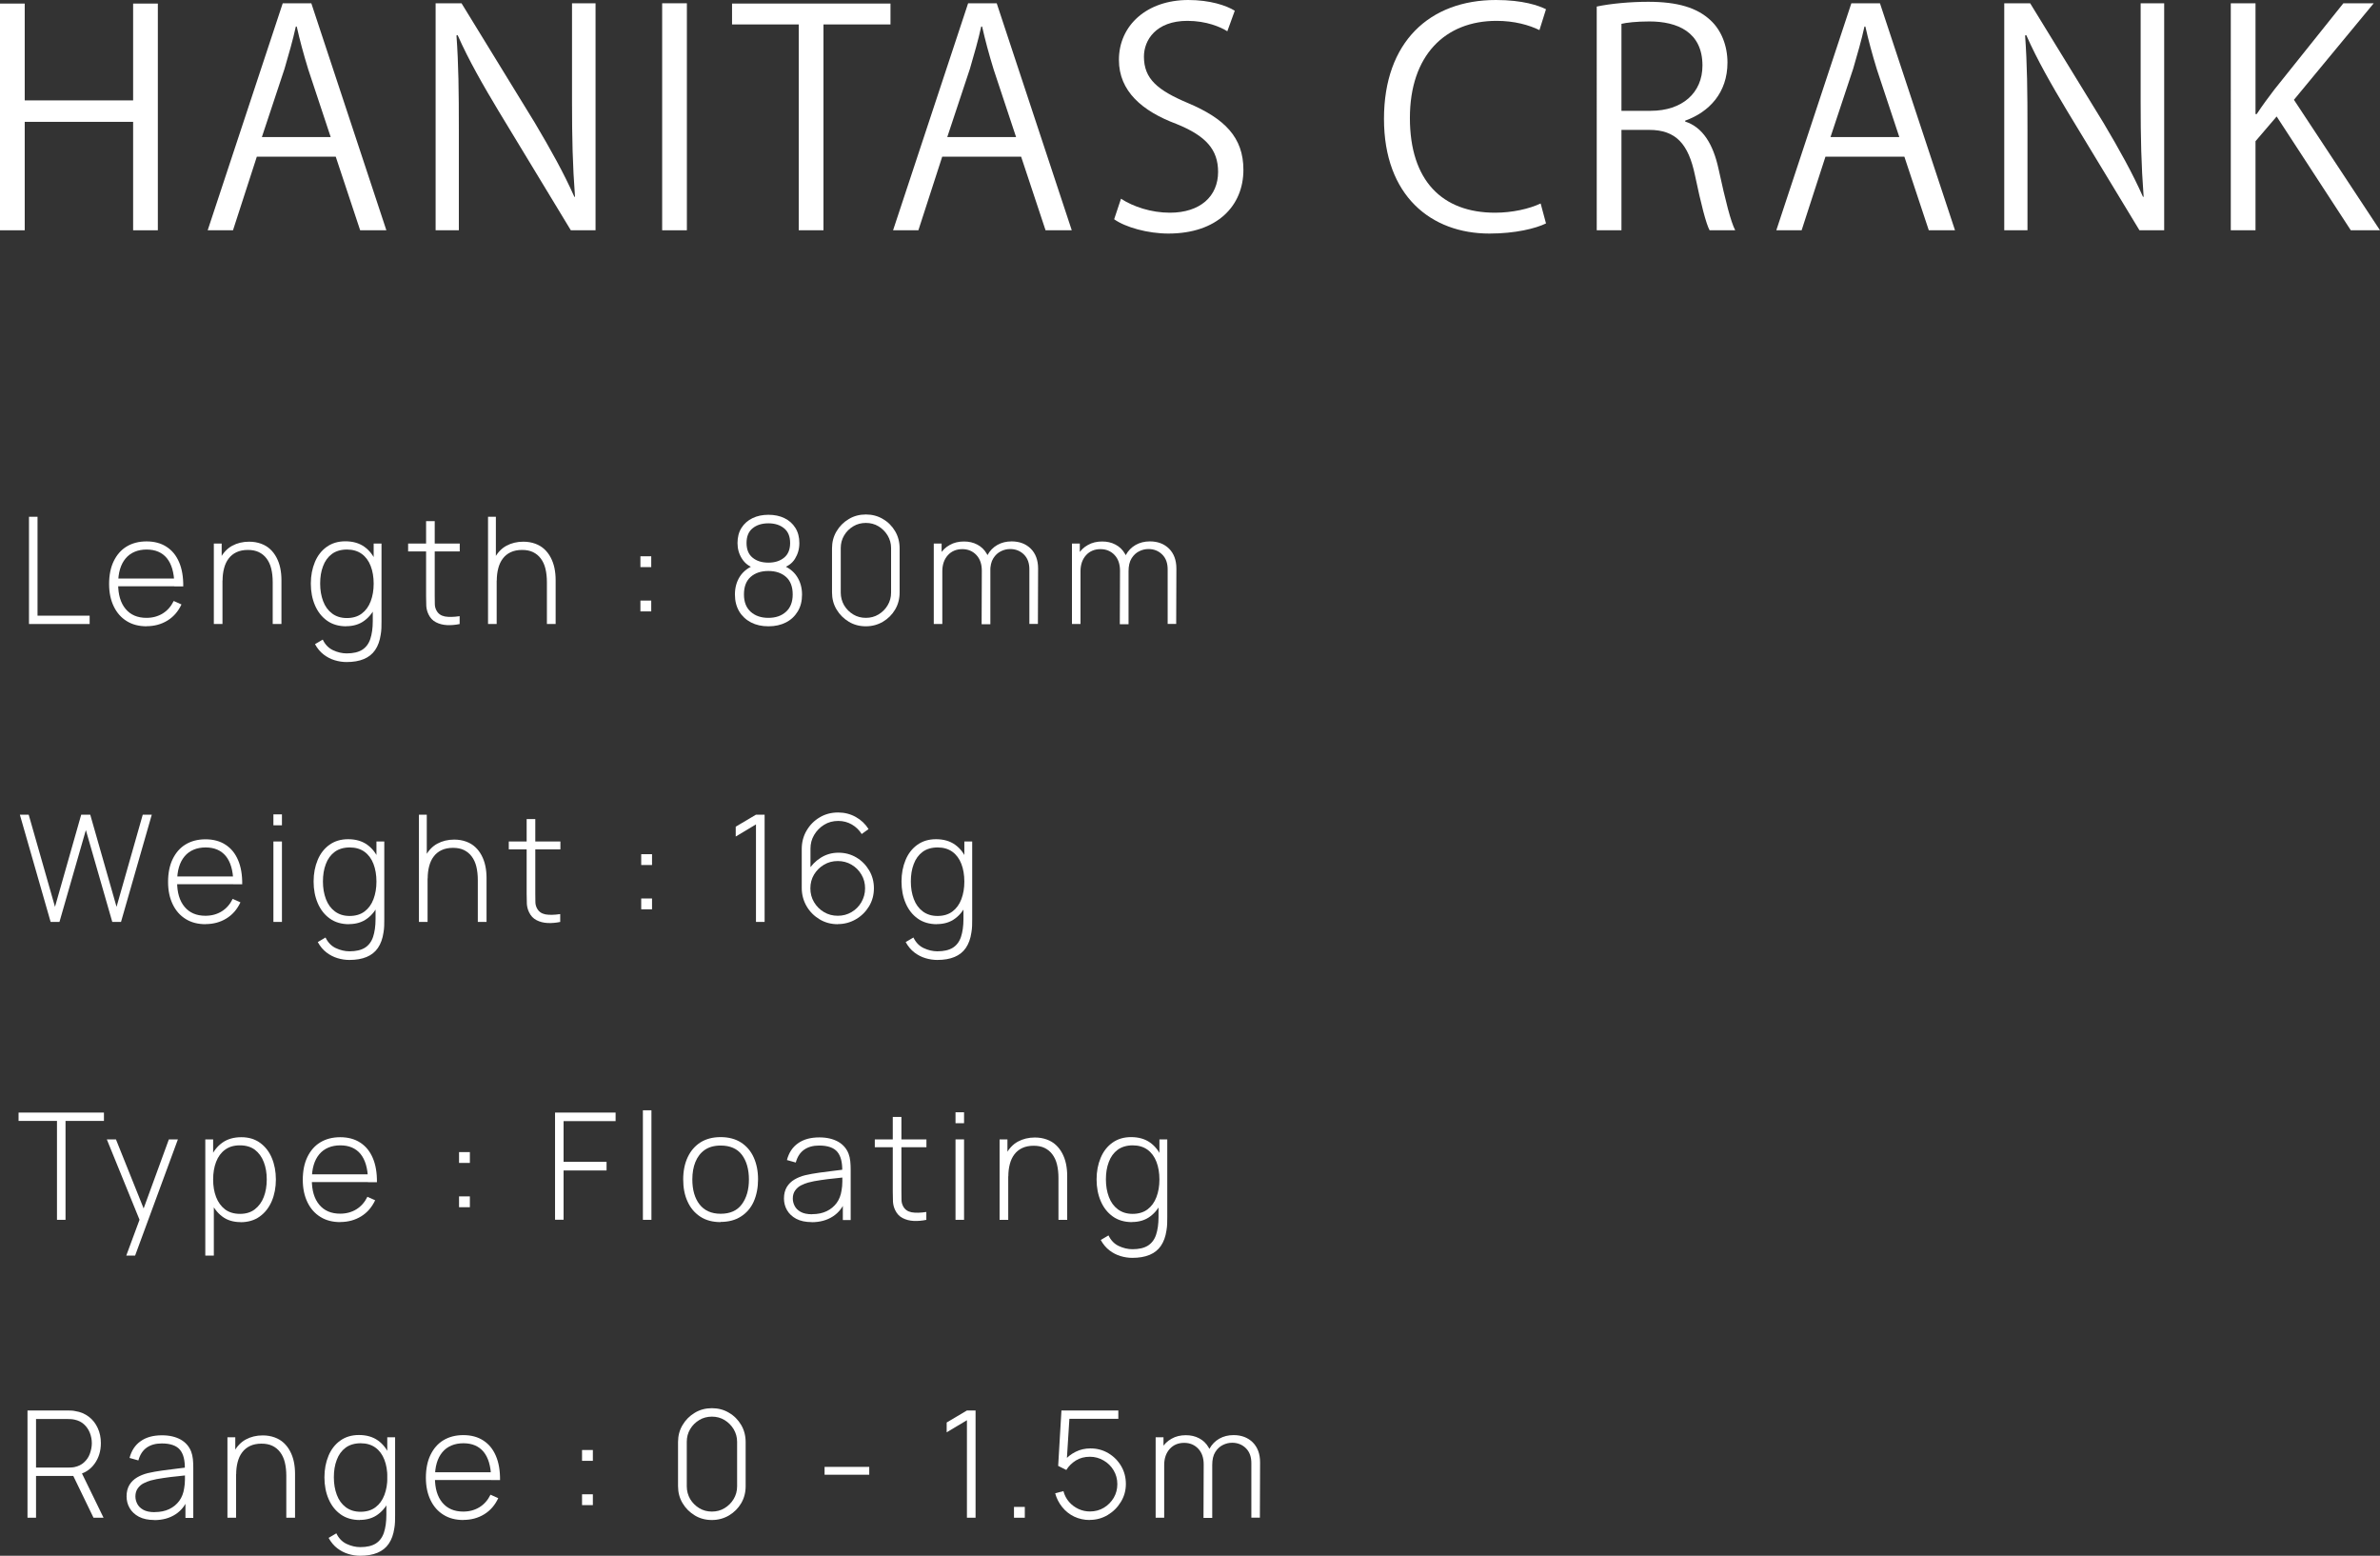 <?xml version="1.0" encoding="UTF-8"?>
<svg id="_レイヤー_2" data-name="レイヤー 2" xmlns="http://www.w3.org/2000/svg" width="239.74" height="156.67" viewBox="0 0 239.74 156.67">
  <rect x="0" y="0" width="239.74" height="156.67" fill="#333333" stroke="none"/>
  <defs>
    <style>
      .cls-1 {
        fill: #fff;
      }
    </style>
  </defs>
  <g id="_レイヤー_1-2" data-name="レイヤー 1">
    <g>
      <path class="cls-1" d="M15.9,23.19h-2.49v-10.92H2.49v10.92H0V.36h2.49v9.75h10.92V.36h2.49v22.83Z"/>
      <path class="cls-1" d="M38.92,23.19h-2.64l-2.46-7.41h-7.95l-2.4,7.41h-2.55L28.48.33h2.88l7.56,22.86ZM33.31,13.8l-2.25-6.78c-.48-1.56-.87-3-1.17-4.35h-.09c-.3,1.38-.72,2.82-1.14,4.26l-2.28,6.87h6.93Z"/>
      <path class="cls-1" d="M59.99,23.19h-2.49l-7.29-12.03c-1.53-2.55-3-5.1-4.11-7.62l-.12.03c.21,2.91.24,5.58.24,9.54v10.08h-2.34V.33h2.61l7.38,12.03c1.62,2.73,2.94,5.1,3.99,7.47l.06-.03c-.24-3.18-.3-5.91-.3-9.51V.33h2.37v22.86Z"/>
      <path class="cls-1" d="M66.7.33h2.49v22.86h-2.49V.33Z"/>
      <path class="cls-1" d="M89.7,2.46h-6.75v20.73h-2.49V2.46h-6.72V.36h15.96v2.1Z"/>
      <path class="cls-1" d="M107.96,23.19h-2.64l-2.46-7.41h-7.95l-2.4,7.41h-2.55L97.52.33h2.88l7.56,22.86ZM102.35,13.8l-2.25-6.78c-.48-1.56-.87-3-1.17-4.35h-.09c-.3,1.38-.72,2.82-1.14,4.26l-2.28,6.87h6.93Z"/>
      <path class="cls-1" d="M123.63,3.15c-.66-.42-2.1-1.05-4.02-1.05-3.18,0-4.38,1.95-4.38,3.6,0,2.25,1.38,3.39,4.44,4.68,3.69,1.56,5.58,3.45,5.58,6.72,0,3.63-2.64,6.42-7.56,6.42-2.07,0-4.32-.63-5.46-1.44l.69-2.07c1.23.81,3.06,1.41,4.92,1.41,3.06,0,4.86-1.65,4.86-4.11,0-2.25-1.23-3.63-4.2-4.83-3.45-1.29-5.79-3.3-5.79-6.45,0-3.48,2.82-6.03,6.99-6.03,2.16,0,3.81.54,4.68,1.08l-.75,2.07Z"/>
      <path class="cls-1" d="M155.73,22.5c-1.05.51-3.09,1.02-5.7,1.02-5.88,0-10.62-3.81-10.62-11.55s4.59-11.97,11.28-11.97c2.73,0,4.32.57,5.04.93l-.66,2.1c-1.05-.51-2.52-.93-4.32-.93-5.19,0-8.73,3.48-8.73,9.78s3.24,9.54,8.58,9.54c1.74,0,3.45-.39,4.59-.93l.54,2.01Z"/>
      <path class="cls-1" d="M169.75,12.24c1.77.57,2.82,2.28,3.36,4.77.72,3.3,1.23,5.31,1.68,6.18h-2.58c-.36-.66-.87-2.67-1.47-5.52-.66-3.18-1.92-4.59-4.62-4.59h-2.79v10.11h-2.49V.66c1.41-.3,3.39-.48,5.19-.48,2.97,0,4.92.6,6.27,1.86,1.08.99,1.71,2.55,1.71,4.26,0,3.03-1.83,4.98-4.26,5.85v.09ZM166.27,11.16c3.18,0,5.22-1.8,5.22-4.56,0-3.39-2.55-4.44-5.34-4.44-1.35,0-2.31.12-2.82.24v8.76h2.94Z"/>
      <path class="cls-1" d="M196.93,23.19h-2.64l-2.46-7.41h-7.95l-2.4,7.41h-2.55L186.49.33h2.88l7.56,22.86ZM191.32,13.8l-2.25-6.78c-.48-1.56-.87-3-1.17-4.35h-.09c-.3,1.38-.72,2.82-1.14,4.26l-2.28,6.87h6.93Z"/>
      <path class="cls-1" d="M218,23.19h-2.49l-7.29-12.03c-1.53-2.55-3-5.1-4.11-7.62l-.12.03c.21,2.91.24,5.58.24,9.54v10.08h-2.34V.33h2.61l7.38,12.03c1.62,2.73,2.94,5.1,3.99,7.47l.06-.03c-.24-3.18-.3-5.91-.3-9.51V.33h2.37v22.86Z"/>
      <path class="cls-1" d="M239.74,23.19h-2.94l-7.47-11.46-2.13,2.49v8.97h-2.49V.33h2.49v11.16h.12c.57-.87,1.2-1.71,1.77-2.46l6.96-8.7h3.06l-8.04,9.72,8.67,13.14Z"/>
    </g>
    <g>
      <path class="cls-1" d="M2.92,62.84v-10.8h.86v9.96h5.25v.84H2.92Z"/>
      <path class="cls-1" d="M14.78,63.07c-.78,0-1.45-.17-2.01-.52-.57-.35-1-.84-1.31-1.48-.31-.64-.47-1.39-.47-2.26s.15-1.65.46-2.29.74-1.14,1.3-1.48,1.23-.52,2.01-.52,1.46.18,2.01.54c.56.36.98.87,1.27,1.55.29.67.43,1.49.42,2.44h-.9v-.3c-.03-1.11-.28-1.96-.75-2.54-.48-.58-1.16-.87-2.04-.87s-1.62.3-2.12.9c-.5.6-.75,1.45-.75,2.55s.25,1.93.75,2.53c.5.6,1.2.9,2.1.9.62,0,1.17-.15,1.64-.44.47-.29.84-.71,1.11-1.26l.78.35c-.33.7-.79,1.24-1.41,1.62-.62.38-1.32.57-2.11.57ZM11.59,59.04v-.78h6.4v.78h-6.4Z"/>
      <path class="cls-1" d="M21.54,62.84v-8.1h.79v1.82h.08v6.28h-.87ZM27.47,62.84v-4.21c0-.51-.05-.96-.15-1.37s-.26-.74-.47-1.02c-.21-.28-.47-.49-.78-.64-.31-.15-.68-.22-1.11-.22s-.82.08-1.14.23-.59.37-.79.64c-.21.27-.36.6-.46.98-.1.38-.15.79-.15,1.23l-.68-.08c0-.88.15-1.6.45-2.16s.7-.99,1.2-1.26,1.07-.41,1.7-.41c.45,0,.84.07,1.2.2s.66.31.92.55c.26.24.47.52.64.84.17.32.3.68.38,1.06.08.39.12.79.12,1.21v4.43h-.87Z"/>
      <path class="cls-1" d="M34.88,63.07c-.76,0-1.41-.19-1.94-.57-.53-.38-.93-.89-1.21-1.54-.28-.65-.42-1.38-.42-2.19s.14-1.52.41-2.17c.27-.65.67-1.16,1.19-1.53s1.14-.56,1.88-.56,1.39.18,1.91.55c.52.37.91.88,1.18,1.52.26.64.4,1.37.4,2.19s-.13,1.54-.4,2.18c-.26.65-.65,1.16-1.16,1.54-.5.38-1.12.57-1.85.57ZM34.92,66.67c-.4,0-.8-.06-1.2-.18s-.77-.31-1.11-.57c-.34-.26-.64-.61-.88-1.05l.78-.46c.24.5.59.86,1.04,1.07s.91.32,1.37.32c.66,0,1.17-.12,1.56-.36.38-.24.66-.61.82-1.09s.25-1.08.25-1.8v-2.12h.09v-5.69h.79v7.82c0,.24,0,.47-.01.69-.01.22-.03.44-.07.66-.09.62-.28,1.14-.56,1.55s-.66.71-1.14.91c-.48.2-1.06.3-1.74.3ZM34.93,62.24c.61,0,1.11-.15,1.51-.45.4-.3.7-.71.9-1.24s.3-1.11.3-1.77-.1-1.26-.3-1.78c-.2-.52-.5-.93-.9-1.22-.4-.29-.9-.44-1.49-.44s-1.12.15-1.52.45c-.4.3-.7.71-.89,1.23-.2.52-.29,1.1-.29,1.75s.1,1.24.3,1.77.5.94.9,1.24.89.46,1.49.46Z"/>
      <path class="cls-1" d="M41.11,55.53v-.79h5.2v.79h-5.2ZM46.31,62.84c-.43.09-.86.13-1.28.11s-.79-.12-1.12-.29c-.33-.17-.57-.43-.74-.78-.14-.28-.21-.57-.23-.86-.01-.29-.02-.62-.02-1v-7.54h.87v7.52c0,.34,0,.62.01.84,0,.22.06.43.15.61.18.35.46.55.86.63.39.07.89.06,1.49-.03v.78Z"/>
      <path class="cls-1" d="M49.16,62.84v-10.8h.79v6.24h.08v4.56h-.87ZM55.09,62.84v-4.21c0-.51-.05-.96-.15-1.37s-.26-.74-.47-1.02c-.21-.28-.47-.49-.78-.64-.31-.15-.68-.22-1.11-.22s-.82.08-1.14.23-.59.37-.79.64c-.21.27-.36.6-.46.98-.1.38-.15.79-.15,1.23l-.68-.08c0-.88.15-1.6.45-2.16s.7-.99,1.2-1.26,1.07-.41,1.7-.41c.45,0,.84.07,1.2.2s.66.31.92.55c.26.24.47.52.64.84.17.32.3.68.38,1.06.08.39.12.79.12,1.21v4.43h-.87Z"/>
      <path class="cls-1" d="M64.51,57.11v-1.09h1.09v1.09h-1.09ZM64.51,61.57v-1.09h1.09v1.09h-1.09Z"/>
      <path class="cls-1" d="M77.4,63.07c-.67,0-1.25-.13-1.75-.39s-.9-.63-1.19-1.11c-.28-.48-.43-1.04-.43-1.7,0-.7.17-1.31.51-1.83s.87-.92,1.58-1.18v.4c-.61-.17-1.06-.5-1.37-.98-.31-.48-.46-1.01-.46-1.59s.13-1.11.4-1.53c.27-.43.64-.75,1.11-.98.47-.23,1.01-.34,1.61-.34s1.14.11,1.61.34.83.55,1.1.98c.27.43.4.94.4,1.53s-.15,1.11-.44,1.58c-.29.47-.75.8-1.37.97l-.05-.38c.72.25,1.25.64,1.6,1.17.35.53.53,1.14.53,1.84,0,.66-.14,1.22-.43,1.7-.29.48-.68.85-1.19,1.11s-1.09.39-1.75.39ZM77.4,62.22c.73,0,1.32-.2,1.77-.61.45-.4.68-.99.68-1.75s-.22-1.36-.67-1.76-1.04-.6-1.78-.6-1.34.2-1.79.6-.67.99-.67,1.76.23,1.34.68,1.75c.46.41,1.05.61,1.78.61ZM77.4,56.66c.65,0,1.18-.17,1.58-.5.41-.33.61-.83.61-1.48s-.2-1.15-.61-1.48c-.4-.33-.93-.5-1.58-.5s-1.19.17-1.59.5c-.41.33-.61.83-.61,1.48s.2,1.15.61,1.48c.4.33.93.5,1.59.5Z"/>
      <path class="cls-1" d="M87.22,63.07c-.63,0-1.21-.15-1.72-.46-.51-.31-.92-.71-1.23-1.23-.31-.51-.46-1.09-.46-1.72v-4.44c0-.63.15-1.21.46-1.72.3-.51.71-.92,1.23-1.23.51-.31,1.09-.46,1.72-.46s1.21.15,1.72.46c.52.3.92.71,1.23,1.23.3.51.45,1.09.45,1.72v4.44c0,.64-.15,1.21-.45,1.72s-.71.92-1.23,1.23c-.51.3-1.09.46-1.72.46ZM87.22,62.22c.46,0,.89-.11,1.27-.34.38-.23.69-.53.92-.92.23-.38.35-.81.35-1.28v-4.49c0-.46-.12-.88-.35-1.27-.23-.38-.54-.69-.92-.92-.38-.23-.81-.34-1.27-.34s-.89.11-1.27.34c-.38.23-.69.53-.92.92-.23.39-.34.81-.34,1.27v4.49c0,.47.12.89.34,1.28.23.38.54.69.92.92s.81.34,1.27.34Z"/>
      <path class="cls-1" d="M94.06,62.84v-8.1h.79v1.82h.07v6.28h-.86ZM98.88,62.84l.02-5.36c0-.67-.18-1.2-.55-1.59s-.84-.59-1.42-.59-1.08.2-1.45.61c-.37.41-.56.95-.56,1.63l-.6-.3c0-.53.12-.99.36-1.4.24-.41.57-.73.99-.96.42-.24.9-.35,1.44-.35.49,0,.93.1,1.33.31.4.21.72.51.96.93.24.41.36.93.36,1.55v5.54h-.87ZM103.69,62.84v-5.45c.01-.66-.17-1.17-.54-1.54-.37-.37-.84-.56-1.39-.56-.32,0-.63.07-.93.22-.31.15-.56.38-.77.71-.21.33-.31.77-.31,1.32l-.61-.1c-.02-.59.09-1.1.33-1.54s.57-.78.99-1.02c.42-.24.9-.36,1.44-.36.8,0,1.44.25,1.93.73.49.49.74,1.16.74,2.01l-.02,5.57h-.86Z"/>
      <path class="cls-1" d="M107.98,62.84v-8.1h.79v1.82h.07v6.28h-.86ZM112.8,62.84l.02-5.36c0-.67-.18-1.2-.55-1.59s-.84-.59-1.42-.59-1.08.2-1.45.61c-.37.41-.56.95-.56,1.63l-.6-.3c0-.53.12-.99.36-1.4.24-.41.57-.73.99-.96.42-.24.9-.35,1.44-.35.49,0,.93.1,1.33.31.4.21.72.51.96.93.24.41.36.93.36,1.55v5.54h-.87ZM117.62,62.84v-5.45c.01-.66-.17-1.17-.54-1.54-.37-.37-.84-.56-1.39-.56-.32,0-.63.07-.93.22-.31.15-.56.38-.77.71-.21.33-.31.77-.31,1.32l-.61-.1c-.02-.59.09-1.1.33-1.54s.57-.78.99-1.02c.42-.24.9-.36,1.44-.36.8,0,1.44.25,1.93.73.49.49.74,1.16.74,2.01l-.02,5.57h-.86Z"/>
      <path class="cls-1" d="M5.1,92.84l-3.1-10.8h.89l2.65,9.28,2.64-9.28h.91l2.65,9.28,2.64-9.28h.91l-3.1,10.8h-.88l-2.66-9.25-2.66,9.25h-.88Z"/>
      <path class="cls-1" d="M20.72,93.07c-.78,0-1.45-.17-2.01-.52-.57-.35-1-.84-1.31-1.48-.31-.64-.47-1.39-.47-2.26s.15-1.65.46-2.29.74-1.14,1.3-1.48,1.23-.52,2.01-.52,1.46.18,2.01.54c.56.36.98.87,1.27,1.55.29.67.43,1.49.42,2.44h-.9v-.3c-.03-1.11-.28-1.96-.75-2.54-.48-.58-1.16-.87-2.04-.87s-1.62.3-2.12.9c-.5.6-.75,1.45-.75,2.55s.25,1.93.75,2.53c.5.6,1.2.9,2.1.9.62,0,1.17-.15,1.64-.44.47-.29.84-.71,1.11-1.26l.78.35c-.33.7-.79,1.24-1.41,1.62-.62.38-1.32.57-2.11.57ZM17.53,89.04v-.78h6.4v.78h-6.4Z"/>
      <path class="cls-1" d="M27.54,83.11v-1.1h.86v1.1h-.86ZM27.54,92.84v-8.1h.86v8.1h-.86Z"/>
      <path class="cls-1" d="M35.16,93.07c-.76,0-1.41-.19-1.94-.57-.53-.38-.93-.89-1.21-1.54-.28-.65-.42-1.38-.42-2.19s.14-1.52.41-2.17c.27-.65.67-1.16,1.19-1.53s1.14-.56,1.88-.56,1.39.18,1.91.55c.52.37.91.88,1.18,1.52.26.64.4,1.37.4,2.19s-.13,1.54-.4,2.18c-.26.65-.65,1.16-1.16,1.54-.5.38-1.12.57-1.85.57ZM35.2,96.67c-.4,0-.8-.06-1.2-.18s-.77-.31-1.11-.57c-.34-.26-.64-.61-.88-1.05l.78-.46c.24.5.59.86,1.04,1.07s.91.32,1.37.32c.66,0,1.17-.12,1.56-.36.38-.24.66-.61.82-1.09s.25-1.08.25-1.8v-2.12h.09v-5.69h.79v7.82c0,.24,0,.47-.01.69-.01.22-.03.44-.07.66-.09.62-.28,1.14-.56,1.55s-.66.71-1.14.91c-.48.2-1.06.3-1.74.3ZM35.21,92.24c.61,0,1.11-.15,1.51-.45.4-.3.7-.71.9-1.24s.3-1.11.3-1.77-.1-1.26-.3-1.78c-.2-.52-.5-.93-.9-1.22-.4-.29-.9-.44-1.49-.44s-1.12.15-1.52.45c-.4.3-.7.71-.89,1.23-.2.52-.29,1.1-.29,1.75s.1,1.24.3,1.77.5.94.9,1.24.89.46,1.49.46Z"/>
      <path class="cls-1" d="M42.2,92.84v-10.8h.79v6.24h.08v4.56h-.87ZM48.13,92.84v-4.21c0-.51-.05-.96-.15-1.37s-.26-.74-.47-1.02c-.21-.28-.47-.49-.78-.64-.31-.15-.68-.22-1.11-.22s-.82.08-1.14.23-.59.37-.79.64c-.21.27-.36.6-.46.98-.1.38-.15.79-.15,1.23l-.68-.08c0-.88.15-1.6.45-2.16s.7-.99,1.2-1.26,1.07-.41,1.7-.41c.45,0,.84.07,1.2.2s.66.31.92.55c.26.24.47.52.64.84.17.32.3.68.38,1.06.08.39.12.79.12,1.21v4.43h-.87Z"/>
      <path class="cls-1" d="M51.25,85.53v-.79h5.2v.79h-5.2ZM56.44,92.84c-.43.09-.86.13-1.28.11s-.79-.12-1.12-.29c-.33-.17-.57-.43-.74-.78-.14-.28-.21-.57-.23-.86-.01-.29-.02-.62-.02-1v-7.54h.87v7.52c0,.34,0,.62.01.84,0,.22.06.43.15.61.18.35.46.55.86.63.39.07.89.06,1.49-.03v.78Z"/>
      <path class="cls-1" d="M64.59,87.11v-1.09h1.09v1.09h-1.09ZM64.59,91.57v-1.09h1.09v1.09h-1.09Z"/>
      <path class="cls-1" d="M76.15,92.84v-9.82l-2.04,1.22v-.99l2.04-1.21h.87v10.8h-.87Z"/>
      <path class="cls-1" d="M84.39,93.07c-.67,0-1.28-.16-1.83-.49-.55-.33-.99-.77-1.31-1.32-.32-.55-.49-1.17-.49-1.85v-3.9c0-.69.16-1.31.49-1.87.33-.56.76-1,1.32-1.33.55-.33,1.17-.49,1.86-.49.64,0,1.23.15,1.77.45.54.3.97.71,1.29,1.22l-.69.5c-.25-.4-.58-.72-.99-.96-.42-.24-.87-.36-1.37-.36-.54,0-1.01.13-1.43.39-.42.26-.75.6-1,1.02-.25.42-.37.88-.37,1.38v2.54l-.25-.3c.32-.54.74-.98,1.28-1.32.54-.34,1.13-.51,1.79-.51s1.26.16,1.8.48c.54.32.97.76,1.29,1.3.32.54.48,1.14.48,1.8s-.16,1.27-.49,1.82c-.33.54-.77.98-1.32,1.3s-1.16.49-1.82.49ZM84.39,92.22c.51,0,.97-.12,1.39-.37.42-.25.75-.58.99-1,.24-.42.37-.88.37-1.39s-.12-.97-.37-1.39c-.25-.42-.58-.75-.99-.99-.42-.25-.88-.37-1.39-.37s-.97.12-1.39.37c-.42.25-.75.58-1,.99-.25.42-.37.88-.37,1.39s.12.97.37,1.39c.25.42.58.75,1,1,.42.25.88.37,1.39.37Z"/>
      <path class="cls-1" d="M94.38,93.07c-.76,0-1.41-.19-1.94-.57-.53-.38-.93-.89-1.21-1.54-.28-.65-.42-1.38-.42-2.19s.14-1.52.41-2.17c.27-.65.67-1.16,1.19-1.53s1.14-.56,1.88-.56,1.39.18,1.91.55c.52.37.91.88,1.18,1.52.26.64.4,1.37.4,2.19s-.13,1.54-.4,2.18c-.26.65-.65,1.16-1.16,1.54-.5.38-1.12.57-1.85.57ZM94.42,96.67c-.4,0-.8-.06-1.2-.18s-.77-.31-1.11-.57c-.34-.26-.64-.61-.88-1.05l.78-.46c.24.5.59.86,1.04,1.07s.91.32,1.37.32c.66,0,1.17-.12,1.56-.36.38-.24.66-.61.82-1.09s.25-1.08.25-1.8v-2.12h.09v-5.69h.79v7.82c0,.24,0,.47-.01.69-.01.22-.03.44-.07.66-.09.62-.28,1.14-.56,1.55s-.66.71-1.14.91c-.48.2-1.06.3-1.74.3ZM94.43,92.24c.61,0,1.11-.15,1.51-.45.4-.3.7-.71.9-1.24s.3-1.11.3-1.77-.1-1.26-.3-1.78c-.2-.52-.5-.93-.9-1.22-.4-.29-.9-.44-1.49-.44s-1.12.15-1.52.45c-.4.3-.7.71-.89,1.23-.2.52-.29,1.1-.29,1.75s.1,1.24.3,1.77.5.94.9,1.24.89.46,1.49.46Z"/>
      <path class="cls-1" d="M5.74,122.84v-9.96H1.87v-.84h8.6v.84h-3.87v9.96h-.86Z"/>
      <path class="cls-1" d="M12.72,126.44l1.57-4.24.02,1.26-3.55-8.72h.92l3.04,7.58h-.48l2.77-7.58h.91l-4.31,11.7h-.9Z"/>
      <path class="cls-1" d="M20.68,126.44v-11.7h.79v6.24h.07v5.46h-.86ZM24.23,123.07c-.73,0-1.35-.19-1.85-.57-.5-.38-.89-.89-1.16-1.54-.26-.64-.4-1.37-.4-2.18s.13-1.54.4-2.19c.26-.64.66-1.15,1.18-1.52.52-.37,1.16-.55,1.91-.55s1.36.19,1.88.56c.52.38.92.88,1.19,1.53.27.64.41,1.37.41,2.17s-.14,1.54-.42,2.19c-.28.65-.68,1.16-1.21,1.54-.53.38-1.17.57-1.94.57ZM24.18,122.24c.59,0,1.09-.15,1.49-.46s.7-.72.9-1.24c.2-.52.3-1.11.3-1.77s-.1-1.23-.3-1.75-.5-.93-.89-1.23c-.4-.3-.9-.45-1.52-.45s-1.09.15-1.49.44c-.4.29-.7.7-.9,1.22-.2.52-.3,1.11-.3,1.78s.1,1.25.3,1.77.5.93.9,1.24c.4.3.91.45,1.51.45Z"/>
      <path class="cls-1" d="M34.29,123.07c-.78,0-1.45-.17-2.01-.52-.57-.35-1-.84-1.31-1.48-.31-.64-.47-1.39-.47-2.26s.15-1.65.46-2.29.74-1.14,1.3-1.48,1.23-.52,2.01-.52,1.46.18,2.01.54c.56.36.98.87,1.27,1.55.29.67.43,1.49.42,2.44h-.9v-.3c-.03-1.11-.28-1.96-.75-2.54-.48-.58-1.16-.87-2.04-.87s-1.62.3-2.12.9c-.5.6-.75,1.45-.75,2.55s.25,1.93.75,2.53c.5.6,1.2.9,2.1.9.62,0,1.17-.15,1.64-.44.47-.29.84-.71,1.11-1.26l.78.35c-.33.7-.79,1.24-1.41,1.62-.62.38-1.32.57-2.11.57ZM31.1,119.04v-.78h6.4v.78h-6.4Z"/>
      <path class="cls-1" d="M46.24,117.11v-1.09h1.09v1.09h-1.09ZM46.24,121.57v-1.09h1.09v1.09h-1.09Z"/>
      <path class="cls-1" d="M55.91,122.84v-10.8h6.1v.86h-5.24v4.1h4.33v.87h-4.33v4.96h-.86Z"/>
      <path class="cls-1" d="M64.76,122.84v-11.03h.86v11.03h-.86Z"/>
      <path class="cls-1" d="M72.59,123.07c-.8,0-1.49-.18-2.05-.55-.56-.37-.99-.87-1.28-1.52-.3-.64-.44-1.39-.44-2.23s.15-1.59.45-2.23c.3-.64.73-1.14,1.29-1.5.56-.35,1.24-.53,2.03-.53s1.49.18,2.05.54.99.86,1.28,1.5c.29.64.44,1.38.44,2.21s-.15,1.6-.44,2.25c-.29.64-.72,1.14-1.29,1.5-.56.36-1.24.54-2.04.54ZM72.59,122.23c.96,0,1.67-.32,2.14-.96s.71-1.47.71-2.49-.24-1.87-.71-2.49c-.47-.62-1.19-.93-2.14-.93-.64,0-1.18.15-1.6.44-.42.29-.73.7-.94,1.21-.21.51-.31,1.1-.31,1.77,0,1.04.24,1.88.72,2.5s1.19.95,2.13.95Z"/>
      <path class="cls-1" d="M81.77,123.07c-.62,0-1.14-.11-1.56-.33-.41-.22-.72-.51-.93-.87-.21-.36-.31-.76-.31-1.18,0-.46.1-.84.29-1.16.19-.31.45-.56.77-.75.32-.19.68-.33,1.07-.43.44-.1.92-.19,1.44-.26.51-.07,1.01-.14,1.47-.19.47-.06.85-.1,1.14-.14l-.31.19c.02-.88-.14-1.53-.49-1.95s-.96-.64-1.83-.64c-.62,0-1.12.14-1.52.42s-.68.71-.84,1.29l-.89-.25c.19-.73.56-1.3,1.12-1.69.56-.4,1.28-.59,2.15-.59.75,0,1.37.15,1.88.43.51.29.86.7,1.06,1.22.08.21.14.47.17.75.03.29.04.58.04.87v5.05h-.79v-2.13l.29.07c-.25.73-.67,1.29-1.28,1.69-.61.4-1.33.59-2.17.59ZM81.82,122.27c.55,0,1.03-.1,1.45-.3s.75-.48,1.01-.83c.26-.36.42-.78.49-1.26.05-.27.08-.56.08-.88,0-.32,0-.55,0-.7l.38.24c-.33.04-.71.08-1.17.13-.45.04-.91.1-1.38.17-.47.06-.9.15-1.28.25-.24.07-.47.16-.71.28-.24.12-.43.29-.59.51-.16.22-.24.49-.24.82,0,.25.06.49.18.73.12.25.33.45.61.61.29.16.67.24,1.15.24Z"/>
      <path class="cls-1" d="M88.12,115.53v-.79h5.2v.79h-5.2ZM93.32,122.84c-.43.09-.86.13-1.28.11s-.79-.12-1.12-.29c-.33-.17-.57-.43-.74-.78-.14-.28-.21-.57-.23-.86-.01-.29-.02-.62-.02-1v-7.54h.87v7.52c0,.34,0,.62.01.84,0,.22.06.43.15.61.18.35.46.55.86.63.39.07.89.06,1.49-.03v.78Z"/>
      <path class="cls-1" d="M96.25,113.11v-1.1h.86v1.1h-.86ZM96.25,122.84v-8.1h.86v8.1h-.86Z"/>
      <path class="cls-1" d="M100.69,122.84v-8.1h.79v1.82h.08v6.28h-.87ZM106.62,122.84v-4.21c0-.51-.05-.96-.15-1.37s-.26-.74-.47-1.02c-.21-.28-.47-.49-.78-.64-.31-.15-.68-.22-1.11-.22s-.82.08-1.14.23-.59.37-.79.64c-.21.27-.36.6-.46.98-.1.38-.15.79-.15,1.23l-.68-.08c0-.88.15-1.6.45-2.16s.7-.99,1.2-1.26,1.07-.41,1.7-.41c.45,0,.84.07,1.2.2s.66.31.92.55c.26.24.47.52.64.84.17.32.3.68.38,1.06.08.39.12.79.12,1.21v4.43h-.87Z"/>
      <path class="cls-1" d="M114.03,123.07c-.76,0-1.41-.19-1.94-.57-.53-.38-.93-.89-1.21-1.54-.28-.65-.42-1.38-.42-2.19s.14-1.52.41-2.17c.27-.65.67-1.16,1.19-1.53s1.14-.56,1.88-.56,1.39.18,1.91.55c.52.37.91.88,1.18,1.52.26.64.4,1.37.4,2.19s-.13,1.54-.4,2.18c-.26.65-.65,1.16-1.16,1.54-.5.38-1.12.57-1.85.57ZM114.07,126.67c-.4,0-.8-.06-1.2-.18s-.77-.31-1.11-.57c-.34-.26-.64-.61-.88-1.05l.78-.46c.24.5.59.86,1.04,1.07s.91.32,1.37.32c.66,0,1.17-.12,1.56-.36.38-.24.66-.61.82-1.09s.25-1.08.25-1.8v-2.12h.09v-5.69h.79v7.82c0,.24,0,.47-.01.69-.01.22-.03.44-.07.66-.09.62-.28,1.14-.56,1.55s-.66.71-1.14.91c-.48.2-1.06.3-1.74.3ZM114.08,122.24c.61,0,1.11-.15,1.51-.45.4-.3.7-.71.9-1.24s.3-1.11.3-1.77-.1-1.26-.3-1.78c-.2-.52-.5-.93-.9-1.22-.4-.29-.9-.44-1.49-.44s-1.12.15-1.52.45c-.4.3-.7.71-.89,1.23-.2.52-.29,1.1-.29,1.75s.1,1.24.3,1.77.5.94.9,1.24.89.46,1.49.46Z"/>
      <path class="cls-1" d="M2.77,152.84v-10.8h4.07c.11,0,.22,0,.34.01.12,0,.25.02.39.05.54.08,1,.28,1.39.58s.68.68.89,1.14c.21.46.31.96.31,1.51,0,.79-.21,1.49-.64,2.08-.42.59-1.02.97-1.78,1.12l-.25.1h-3.86v4.21h-.86ZM3.63,147.79h3.2c.09,0,.19,0,.31-.01.12,0,.24-.02.36-.04.39-.08.71-.24.97-.48.26-.24.46-.52.58-.86s.2-.69.2-1.06-.07-.72-.2-1.05c-.13-.33-.33-.62-.58-.85-.26-.24-.58-.4-.97-.48-.12-.03-.24-.04-.36-.05-.12,0-.22-.01-.31-.01h-3.2v4.9ZM9.42,152.84l-2.13-4.4.8-.4,2.34,4.8h-1.01Z"/>
      <path class="cls-1" d="M15.55,153.07c-.62,0-1.14-.11-1.56-.33-.41-.22-.72-.51-.93-.87-.21-.36-.31-.76-.31-1.18,0-.46.1-.84.29-1.16.19-.31.45-.56.77-.75.32-.19.68-.33,1.07-.43.44-.1.92-.19,1.44-.26.51-.07,1.01-.14,1.47-.19.47-.06.85-.1,1.14-.14l-.31.19c.02-.88-.14-1.53-.49-1.95s-.96-.64-1.83-.64c-.62,0-1.12.14-1.52.42s-.68.71-.84,1.29l-.89-.25c.19-.73.56-1.3,1.12-1.69.56-.4,1.28-.59,2.15-.59.75,0,1.37.15,1.88.43.51.29.86.7,1.06,1.22.08.21.14.47.17.75.03.29.04.58.04.87v5.05h-.79v-2.13l.29.07c-.25.73-.67,1.29-1.28,1.69-.61.4-1.33.59-2.17.59ZM15.6,152.27c.55,0,1.03-.1,1.45-.3s.75-.48,1.01-.83c.26-.36.42-.78.49-1.26.05-.27.08-.56.08-.88,0-.32,0-.55,0-.7l.38.24c-.33.04-.71.08-1.17.13-.45.04-.91.1-1.38.17-.47.06-.9.15-1.28.25-.24.07-.47.16-.71.28-.24.12-.43.29-.59.51-.16.22-.24.49-.24.82,0,.25.06.49.18.73.12.25.33.45.61.61.29.16.67.24,1.15.24Z"/>
      <path class="cls-1" d="M22.91,152.84v-8.1h.79v1.82h.08v6.28h-.87ZM28.84,152.84v-4.21c0-.51-.05-.96-.15-1.37s-.26-.74-.47-1.02c-.21-.28-.47-.49-.78-.64-.31-.15-.68-.22-1.11-.22s-.82.08-1.14.23-.59.37-.79.64c-.21.27-.36.6-.46.98-.1.38-.15.79-.15,1.23l-.68-.08c0-.88.15-1.6.45-2.16s.7-.99,1.2-1.26,1.07-.41,1.7-.41c.45,0,.84.07,1.2.2s.66.31.92.55c.26.24.47.52.64.84.17.32.3.68.38,1.06.08.39.12.79.12,1.21v4.43h-.87Z"/>
      <path class="cls-1" d="M36.25,153.07c-.76,0-1.41-.19-1.94-.57-.53-.38-.93-.89-1.21-1.54-.28-.65-.42-1.38-.42-2.19s.14-1.52.41-2.17c.27-.65.67-1.16,1.19-1.53s1.14-.56,1.88-.56,1.39.18,1.91.55c.52.37.91.88,1.18,1.52.26.64.4,1.37.4,2.19s-.13,1.54-.4,2.18c-.26.65-.65,1.16-1.16,1.54-.5.38-1.12.57-1.85.57ZM36.29,156.67c-.4,0-.8-.06-1.2-.18s-.77-.31-1.11-.57c-.34-.26-.64-.61-.88-1.05l.78-.46c.24.5.59.86,1.04,1.07s.91.32,1.37.32c.66,0,1.17-.12,1.56-.36.38-.24.66-.61.82-1.09s.25-1.08.25-1.8v-2.12h.09v-5.69h.79v7.82c0,.24,0,.47-.01.69-.01.22-.03.44-.07.66-.09.62-.28,1.14-.56,1.55s-.66.71-1.14.91c-.48.2-1.06.3-1.74.3ZM36.31,152.24c.61,0,1.11-.15,1.51-.45.4-.3.7-.71.9-1.24s.3-1.11.3-1.77-.1-1.26-.3-1.78c-.2-.52-.5-.93-.9-1.22-.4-.29-.9-.44-1.49-.44s-1.12.15-1.52.45c-.4.3-.7.71-.89,1.23-.2.52-.29,1.1-.29,1.75s.1,1.24.3,1.77.5.94.9,1.24.89.46,1.49.46Z"/>
      <path class="cls-1" d="M46.69,153.07c-.78,0-1.45-.17-2.01-.52-.57-.35-1-.84-1.31-1.48-.31-.64-.47-1.39-.47-2.26s.15-1.65.46-2.29.74-1.14,1.3-1.48,1.23-.52,2.01-.52,1.46.18,2.01.54c.56.36.98.87,1.27,1.55.29.67.43,1.49.42,2.44h-.9v-.3c-.03-1.11-.28-1.96-.75-2.54-.48-.58-1.16-.87-2.04-.87s-1.62.3-2.12.9c-.5.6-.75,1.45-.75,2.55s.25,1.93.75,2.53c.5.6,1.2.9,2.1.9.62,0,1.17-.15,1.64-.44.47-.29.84-.71,1.11-1.26l.78.35c-.33.7-.79,1.24-1.41,1.62-.62.38-1.32.57-2.11.57ZM43.49,149.04v-.78h6.4v.78h-6.4Z"/>
      <path class="cls-1" d="M58.63,147.11v-1.09h1.09v1.09h-1.09ZM58.63,151.57v-1.09h1.09v1.09h-1.09Z"/>
      <path class="cls-1" d="M71.71,153.07c-.63,0-1.21-.15-1.72-.46-.51-.31-.92-.71-1.23-1.23-.31-.51-.46-1.09-.46-1.72v-4.44c0-.63.15-1.21.46-1.72.3-.51.71-.92,1.23-1.23.51-.31,1.09-.46,1.72-.46s1.21.15,1.72.46c.52.3.92.71,1.23,1.23.3.51.45,1.09.45,1.72v4.44c0,.64-.15,1.21-.45,1.72s-.71.92-1.23,1.23c-.51.3-1.09.46-1.72.46ZM71.71,152.22c.46,0,.89-.11,1.27-.34.38-.23.69-.53.92-.92.23-.38.35-.81.35-1.28v-4.49c0-.46-.12-.88-.35-1.27-.23-.38-.54-.69-.92-.92-.38-.23-.81-.34-1.27-.34s-.89.11-1.27.34c-.38.23-.69.53-.92.92-.23.39-.34.81-.34,1.27v4.49c0,.47.12.89.34,1.28.23.38.54.69.92.92s.81.34,1.27.34Z"/>
      <path class="cls-1" d="M83.06,148.51v-.79h4.5v.79h-4.5Z"/>
      <path class="cls-1" d="M97.4,152.84v-9.82l-2.04,1.22v-.99l2.04-1.21h.87v10.8h-.87Z"/>
      <path class="cls-1" d="M102.14,152.84v-1.09h1.09v1.09h-1.09Z"/>
      <path class="cls-1" d="M109.77,153.07c-.56,0-1.09-.12-1.56-.34-.48-.23-.88-.55-1.21-.96-.33-.41-.57-.87-.71-1.39l.83-.22c.11.42.3.78.57,1.09.27.31.59.54.95.71.37.17.75.25,1.15.25.52,0,1-.13,1.41-.38.42-.25.74-.59.99-1,.24-.42.36-.87.36-1.37,0-.52-.13-.99-.38-1.4-.25-.42-.59-.75-1.01-.99-.42-.24-.87-.37-1.37-.37-.54,0-1,.12-1.41.37-.4.25-.73.57-.97.96l-.82-.41.33-5.58h5.73v.84h-5.41l.51-.47-.32,5.07-.25-.36c.32-.38.71-.69,1.17-.92s.96-.34,1.49-.34c.66,0,1.26.16,1.8.48s.97.75,1.29,1.29c.32.54.48,1.15.48,1.81s-.17,1.26-.5,1.8c-.33.55-.77.99-1.32,1.32-.55.33-1.16.5-1.82.5Z"/>
      <path class="cls-1" d="M116.41,152.84v-8.1h.79v1.82h.07v6.28h-.86ZM121.23,152.84l.02-5.36c0-.67-.18-1.2-.55-1.59s-.84-.59-1.42-.59-1.08.2-1.45.61c-.37.41-.56.95-.56,1.63l-.6-.3c0-.53.12-.99.36-1.4.24-.41.57-.73.99-.96.42-.24.9-.35,1.44-.35.49,0,.93.1,1.33.31.4.21.72.51.96.93.24.41.36.93.36,1.55v5.54h-.87ZM126.05,152.84v-5.45c.01-.66-.17-1.17-.54-1.54-.37-.37-.84-.56-1.39-.56-.32,0-.63.07-.93.22-.31.15-.56.38-.77.71-.21.33-.31.77-.31,1.32l-.61-.1c-.02-.59.09-1.1.33-1.54s.57-.78.99-1.02c.42-.24.9-.36,1.44-.36.8,0,1.44.25,1.93.73.49.49.74,1.16.74,2.01l-.02,5.57h-.86Z"/>
    </g>
  </g>
</svg>